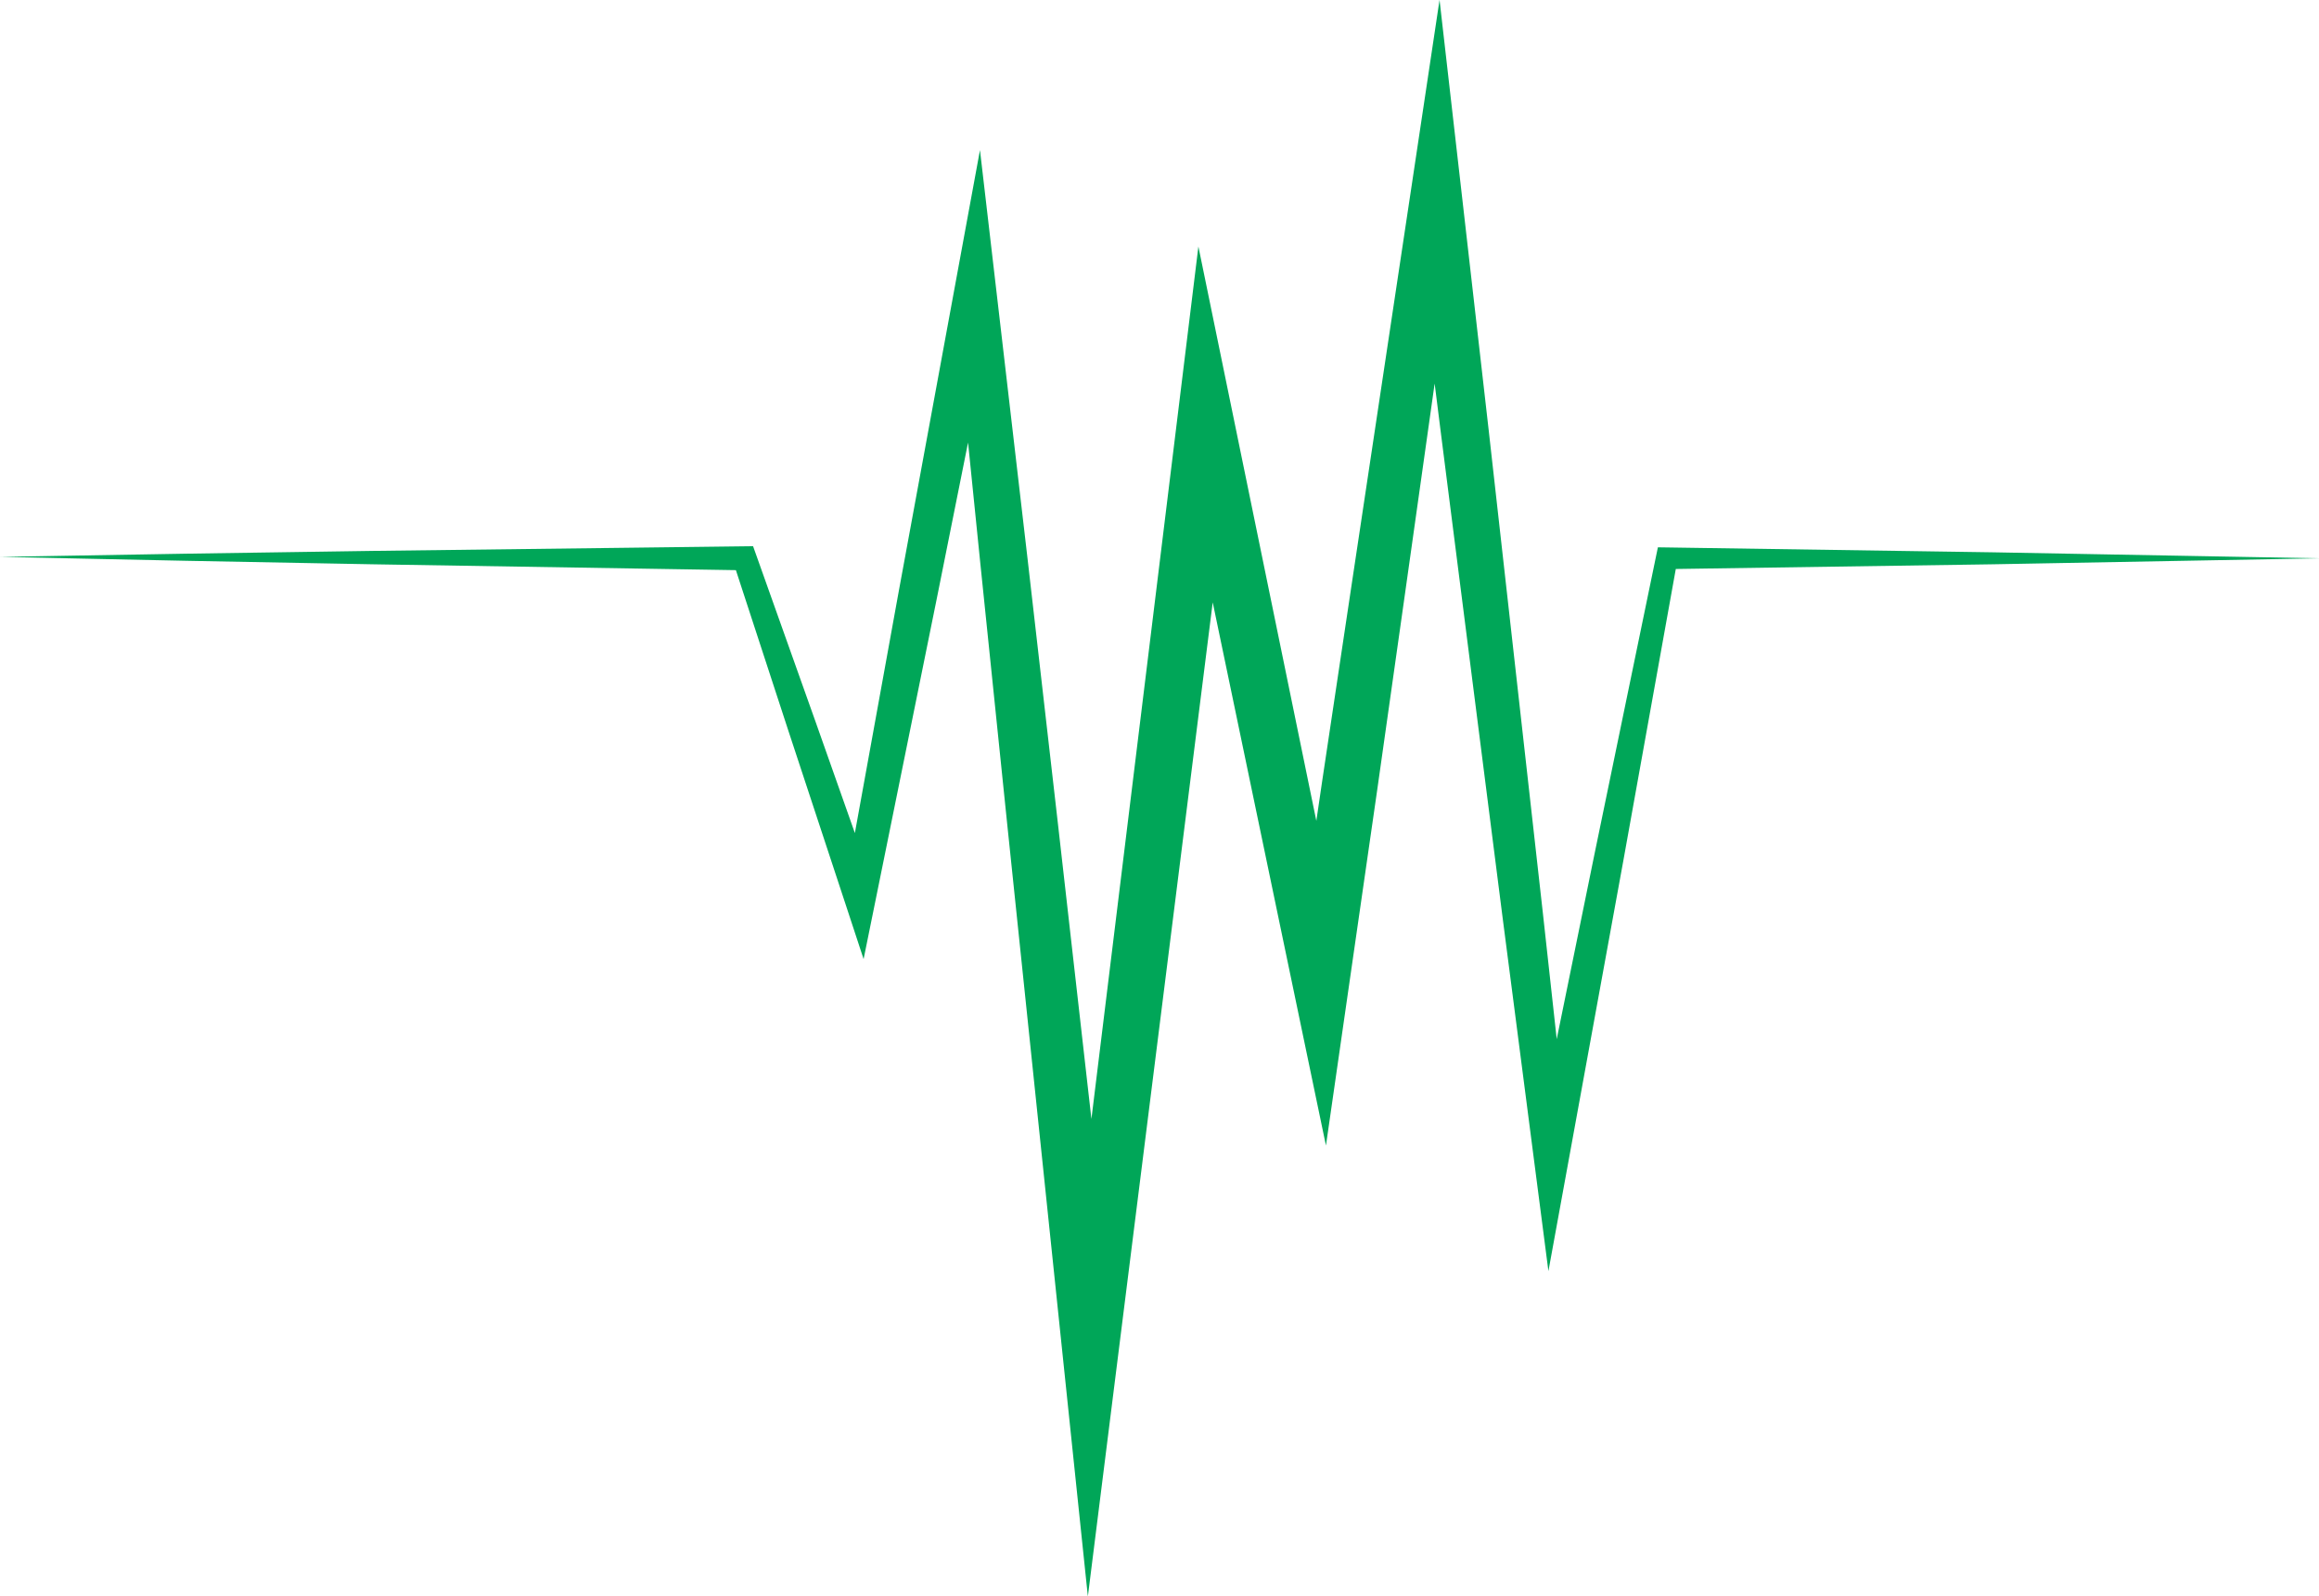 <?xml version="1.0" encoding="UTF-8" standalone="no"?><svg xmlns="http://www.w3.org/2000/svg" xmlns:xlink="http://www.w3.org/1999/xlink" fill="#000000" height="247" preserveAspectRatio="xMidYMid meet" version="1" viewBox="33.2 68.5 358.7 247.0" width="358.7" zoomAndPan="magnify"><g id="change1_1"><path d="M 391.969 154.879 L 341.484 153.953 L 291.004 153.199 L 289.641 153.18 L 289.355 154.559 L 279.844 200.594 L 273.992 229.273 L 271.828 209.578 L 263.469 135.062 L 259.219 97.812 L 255.867 68.484 L 251.477 97.719 L 242.285 158.848 L 237.703 189.414 L 236.809 195.504 L 224.082 133.508 L 218.566 106.641 L 215.23 133.863 L 202.02 241.629 L 196.824 195.816 L 192.137 154.918 L 187.379 114.023 L 184.781 91.723 L 180.727 113.754 L 172.18 160.191 L 165.43 197.387 L 159.391 180.285 L 150.137 154.277 L 149.684 153.008 L 148.387 153.023 L 90.809 153.734 L 62.02 154.164 L 33.23 154.66 L 62.02 155.266 L 90.805 155.805 L 147.027 156.711 L 155.195 181.715 L 163.836 207.934 L 166.781 216.887 L 168.668 207.598 L 178.059 161.32 L 182.938 136.969 L 184.84 155.715 L 189.062 196.66 L 197.609 278.551 L 201.469 315.496 L 206.098 278.613 L 220.781 161.695 L 233.246 221.504 L 238.297 245.734 L 241.824 221.246 L 246.234 190.656 L 250.566 160.055 L 255.109 127.84 L 256.129 135.941 L 260.863 173.137 L 265.602 210.324 L 270.418 247.508 L 272.707 265.168 L 275.895 247.703 L 284.332 201.461 L 292.41 156.531 L 341.484 155.805 L 391.969 154.879" fill="#00a658"/></g></svg>